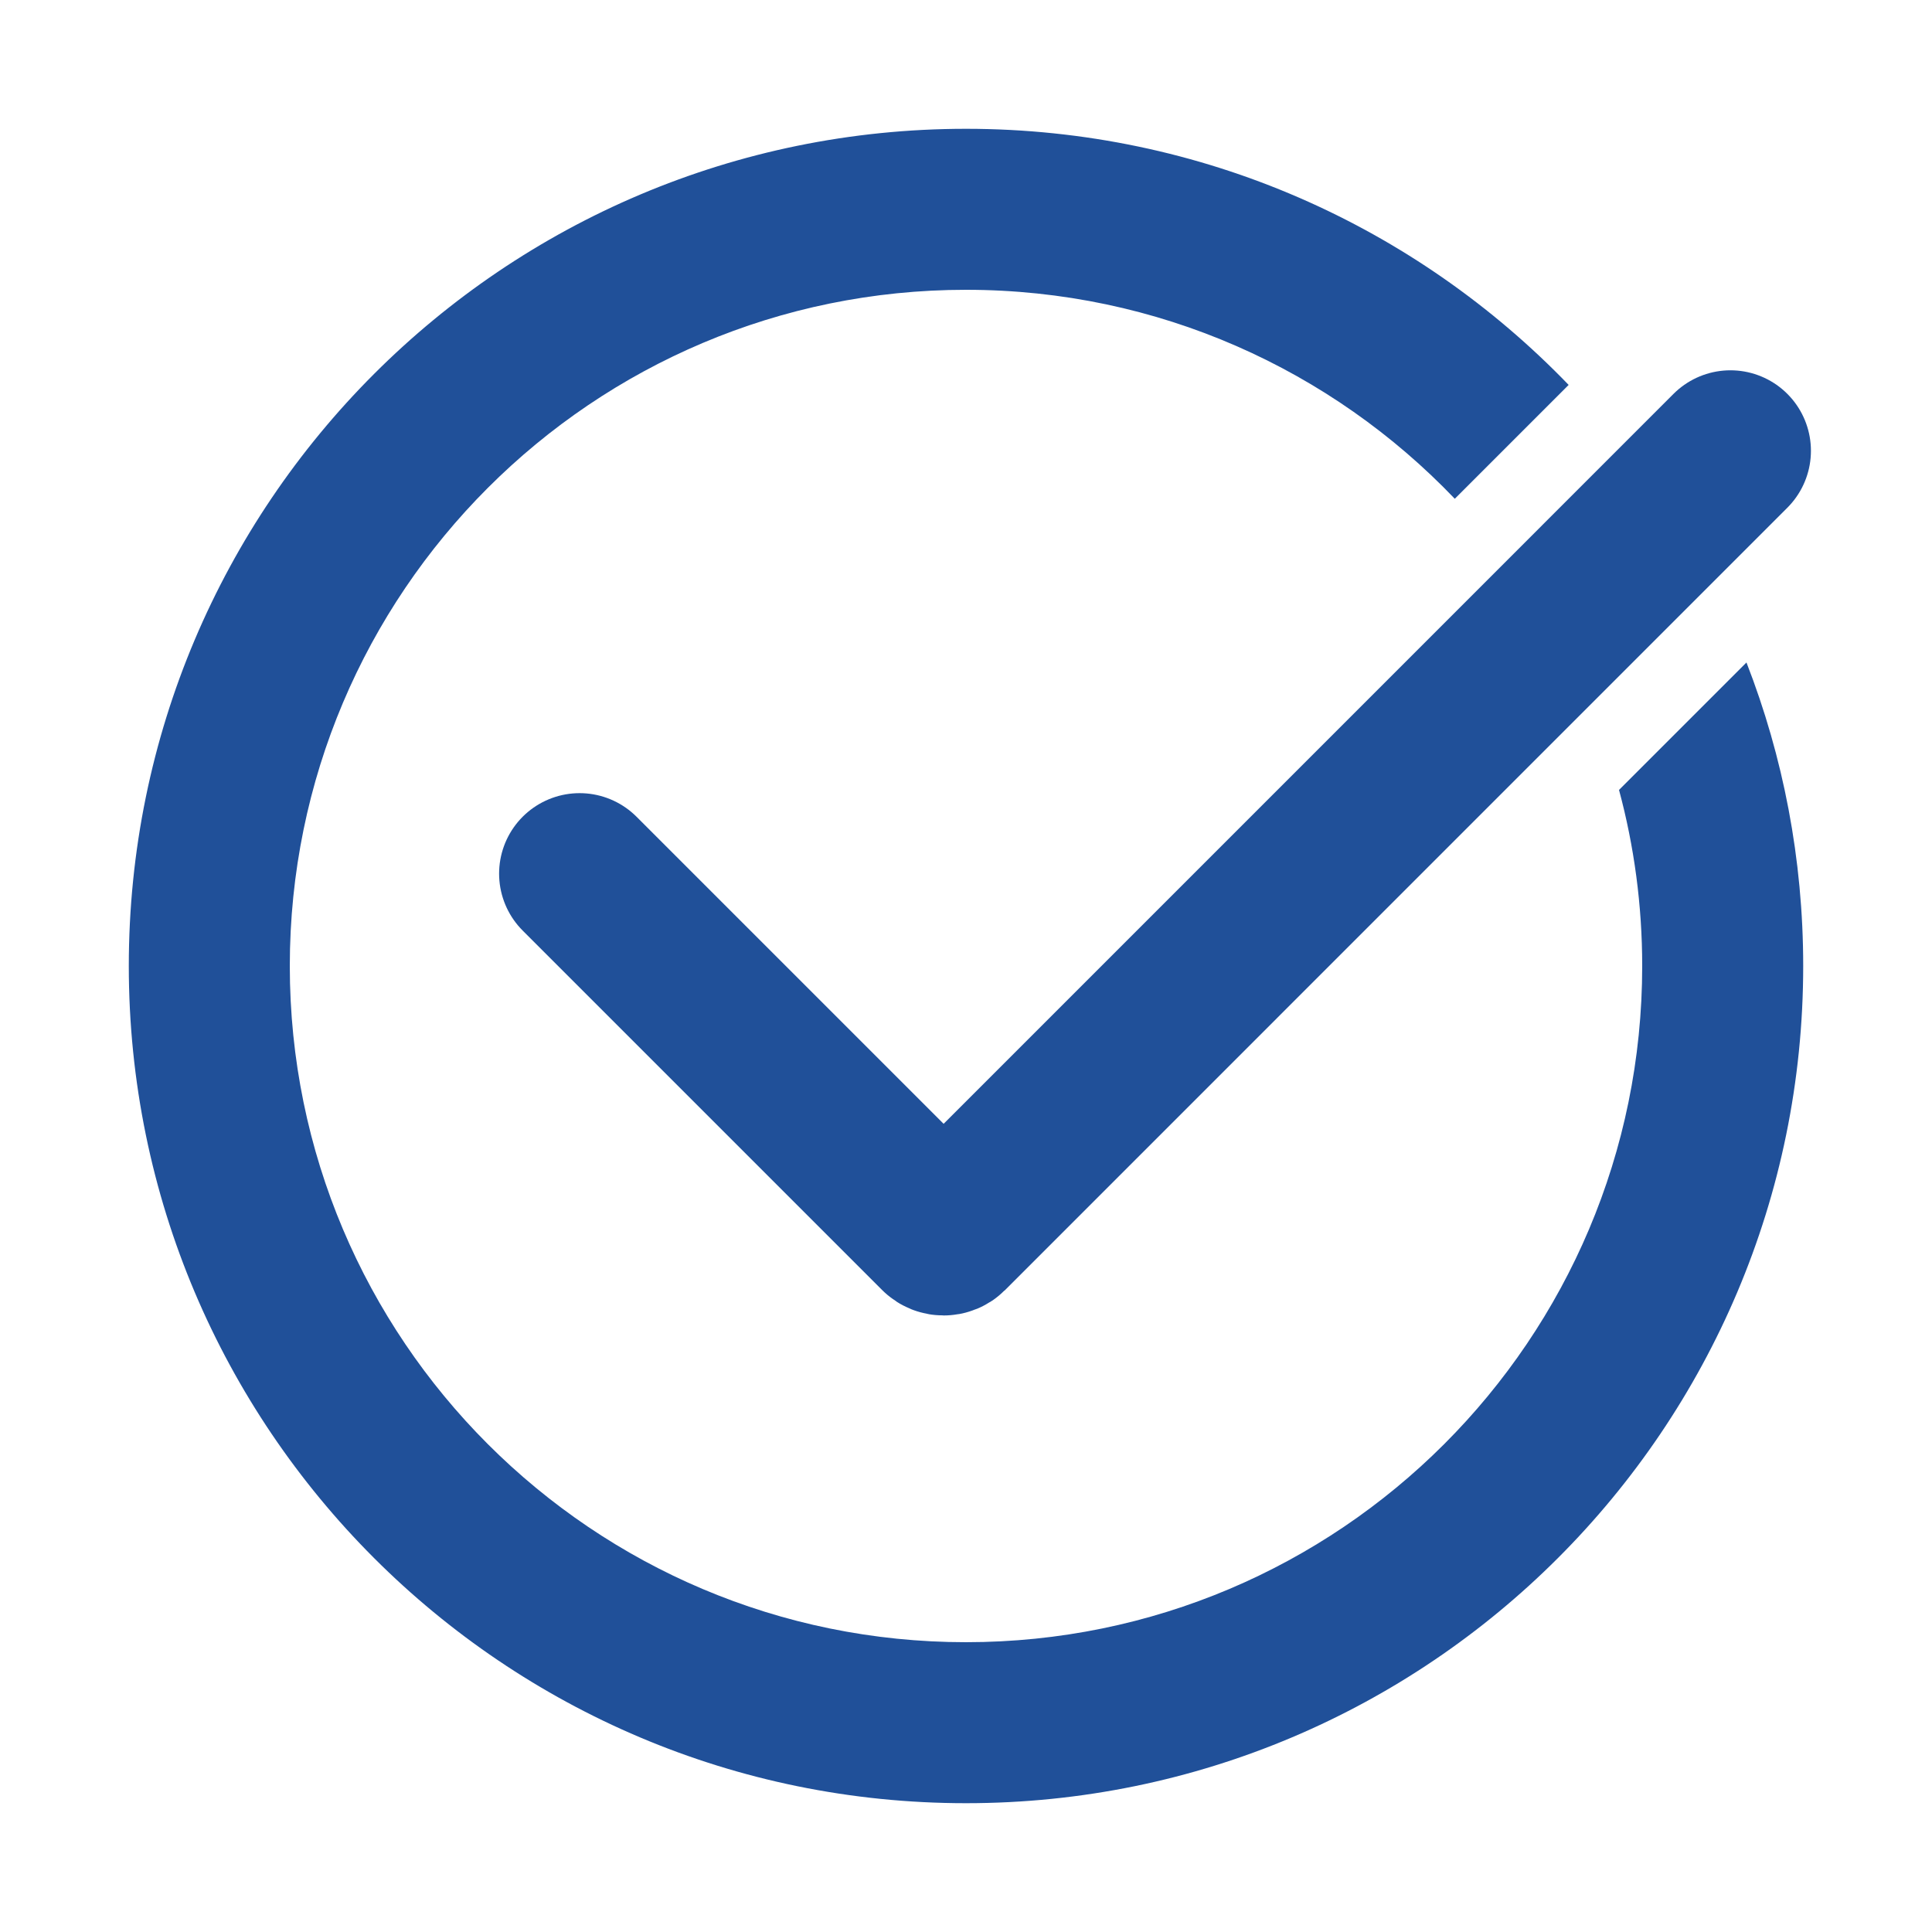 <svg width="30" height="30" viewBox="0 0 30 30" fill="none" xmlns="http://www.w3.org/2000/svg">
<path fill-rule="evenodd" clip-rule="evenodd" d="M25.5 15C25.5 20.799 20.799 25.5 15 25.5C9.201 25.5 4.5 20.799 4.5 15C4.5 9.201 9.201 4.5 15 4.5C17.985 4.5 20.678 5.745 22.59 7.745L24.358 5.977C21.994 3.525 18.675 2 15 2C7.82 2 2 7.82 2 15C2 22.18 7.82 28 15 28C22.18 28 28 22.18 28 15C28 13.338 27.688 11.748 27.119 10.287L25.14 12.266C25.375 13.137 25.5 14.054 25.5 15Z" fill="#205099"/>
<path d="M9 13.566L14.582 19.148C14.621 19.186 14.684 19.186 14.723 19.148L26.87 7" stroke="#205099" stroke-width="2.5" stroke-linecap="round"/>
</svg>

